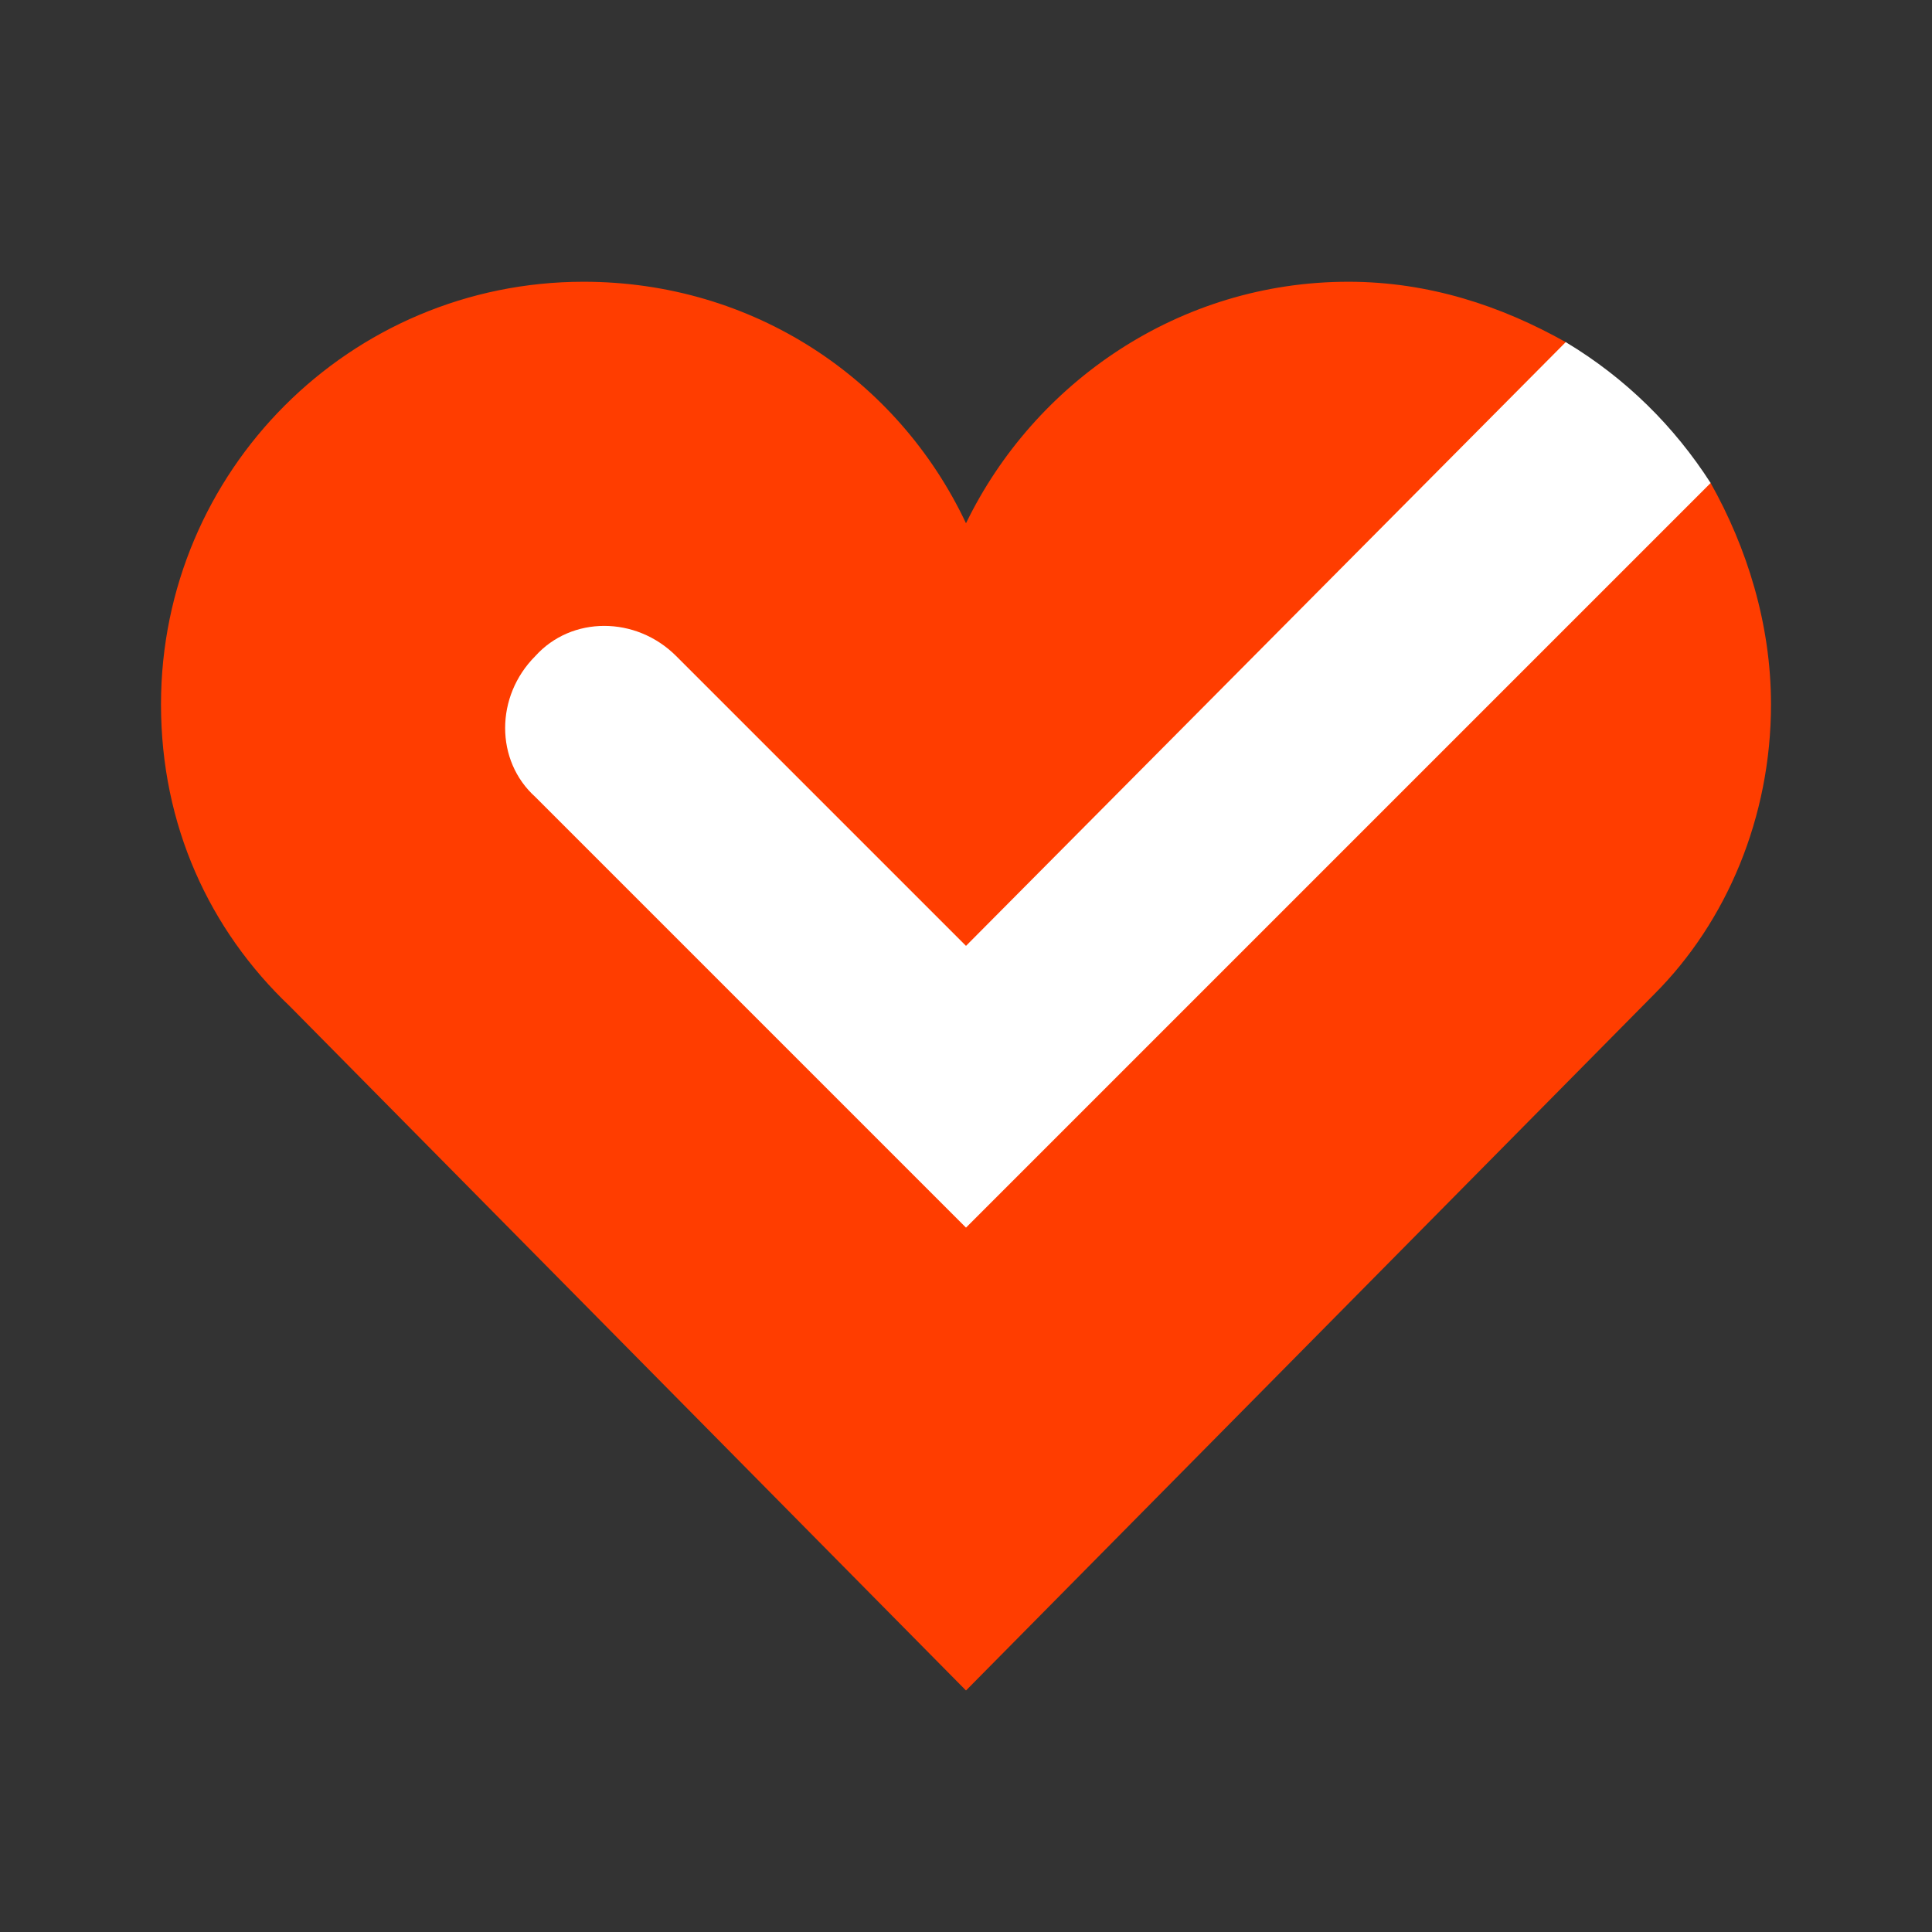 <?xml version="1.0" encoding="utf-8"?>
<!-- Generator: Adobe Illustrator 19.1.1, SVG Export Plug-In . SVG Version: 6.00 Build 0)  -->
<svg version="1.1"  xmlns="http://www.w3.org/2000/svg" xmlns:xlink="http://www.w3.org/1999/xlink" x="0px" y="0px"
	 viewBox="0 0 48 48" enable-background="new 0 0 48 48" xml:space="preserve">
<rect x="0" y="0" width="48" height="48" fill="#333333" stroke="none"/>
<path fill="#FF3D00" d="M42.5,12l-3.6-3.5C37.3,7.6,35.5,7,33.5,7c-4.2,0-7.8,2.5-9.5,6c-1.7-3.6-5.3-6-9.5-6C8.7,7,4,11.7,4,17.5
	c0,3,1.2,5.6,3.2,7.5L24,42l17.1-17.3c1.8-1.8,2.9-4.4,2.9-7.2C44,15.5,43.4,13.6,42.5,12z"/>
<path fill="#FFFFFF" d="M38.9,8.5L24,23.5l-7.2-7.2c-1-1-2.6-1-3.5,0c-1,1-1,2.6,0,3.5L24,30.5L42.5,12C41.6,10.6,40.4,9.4,38.9,8.5
	z"/>
</svg>
